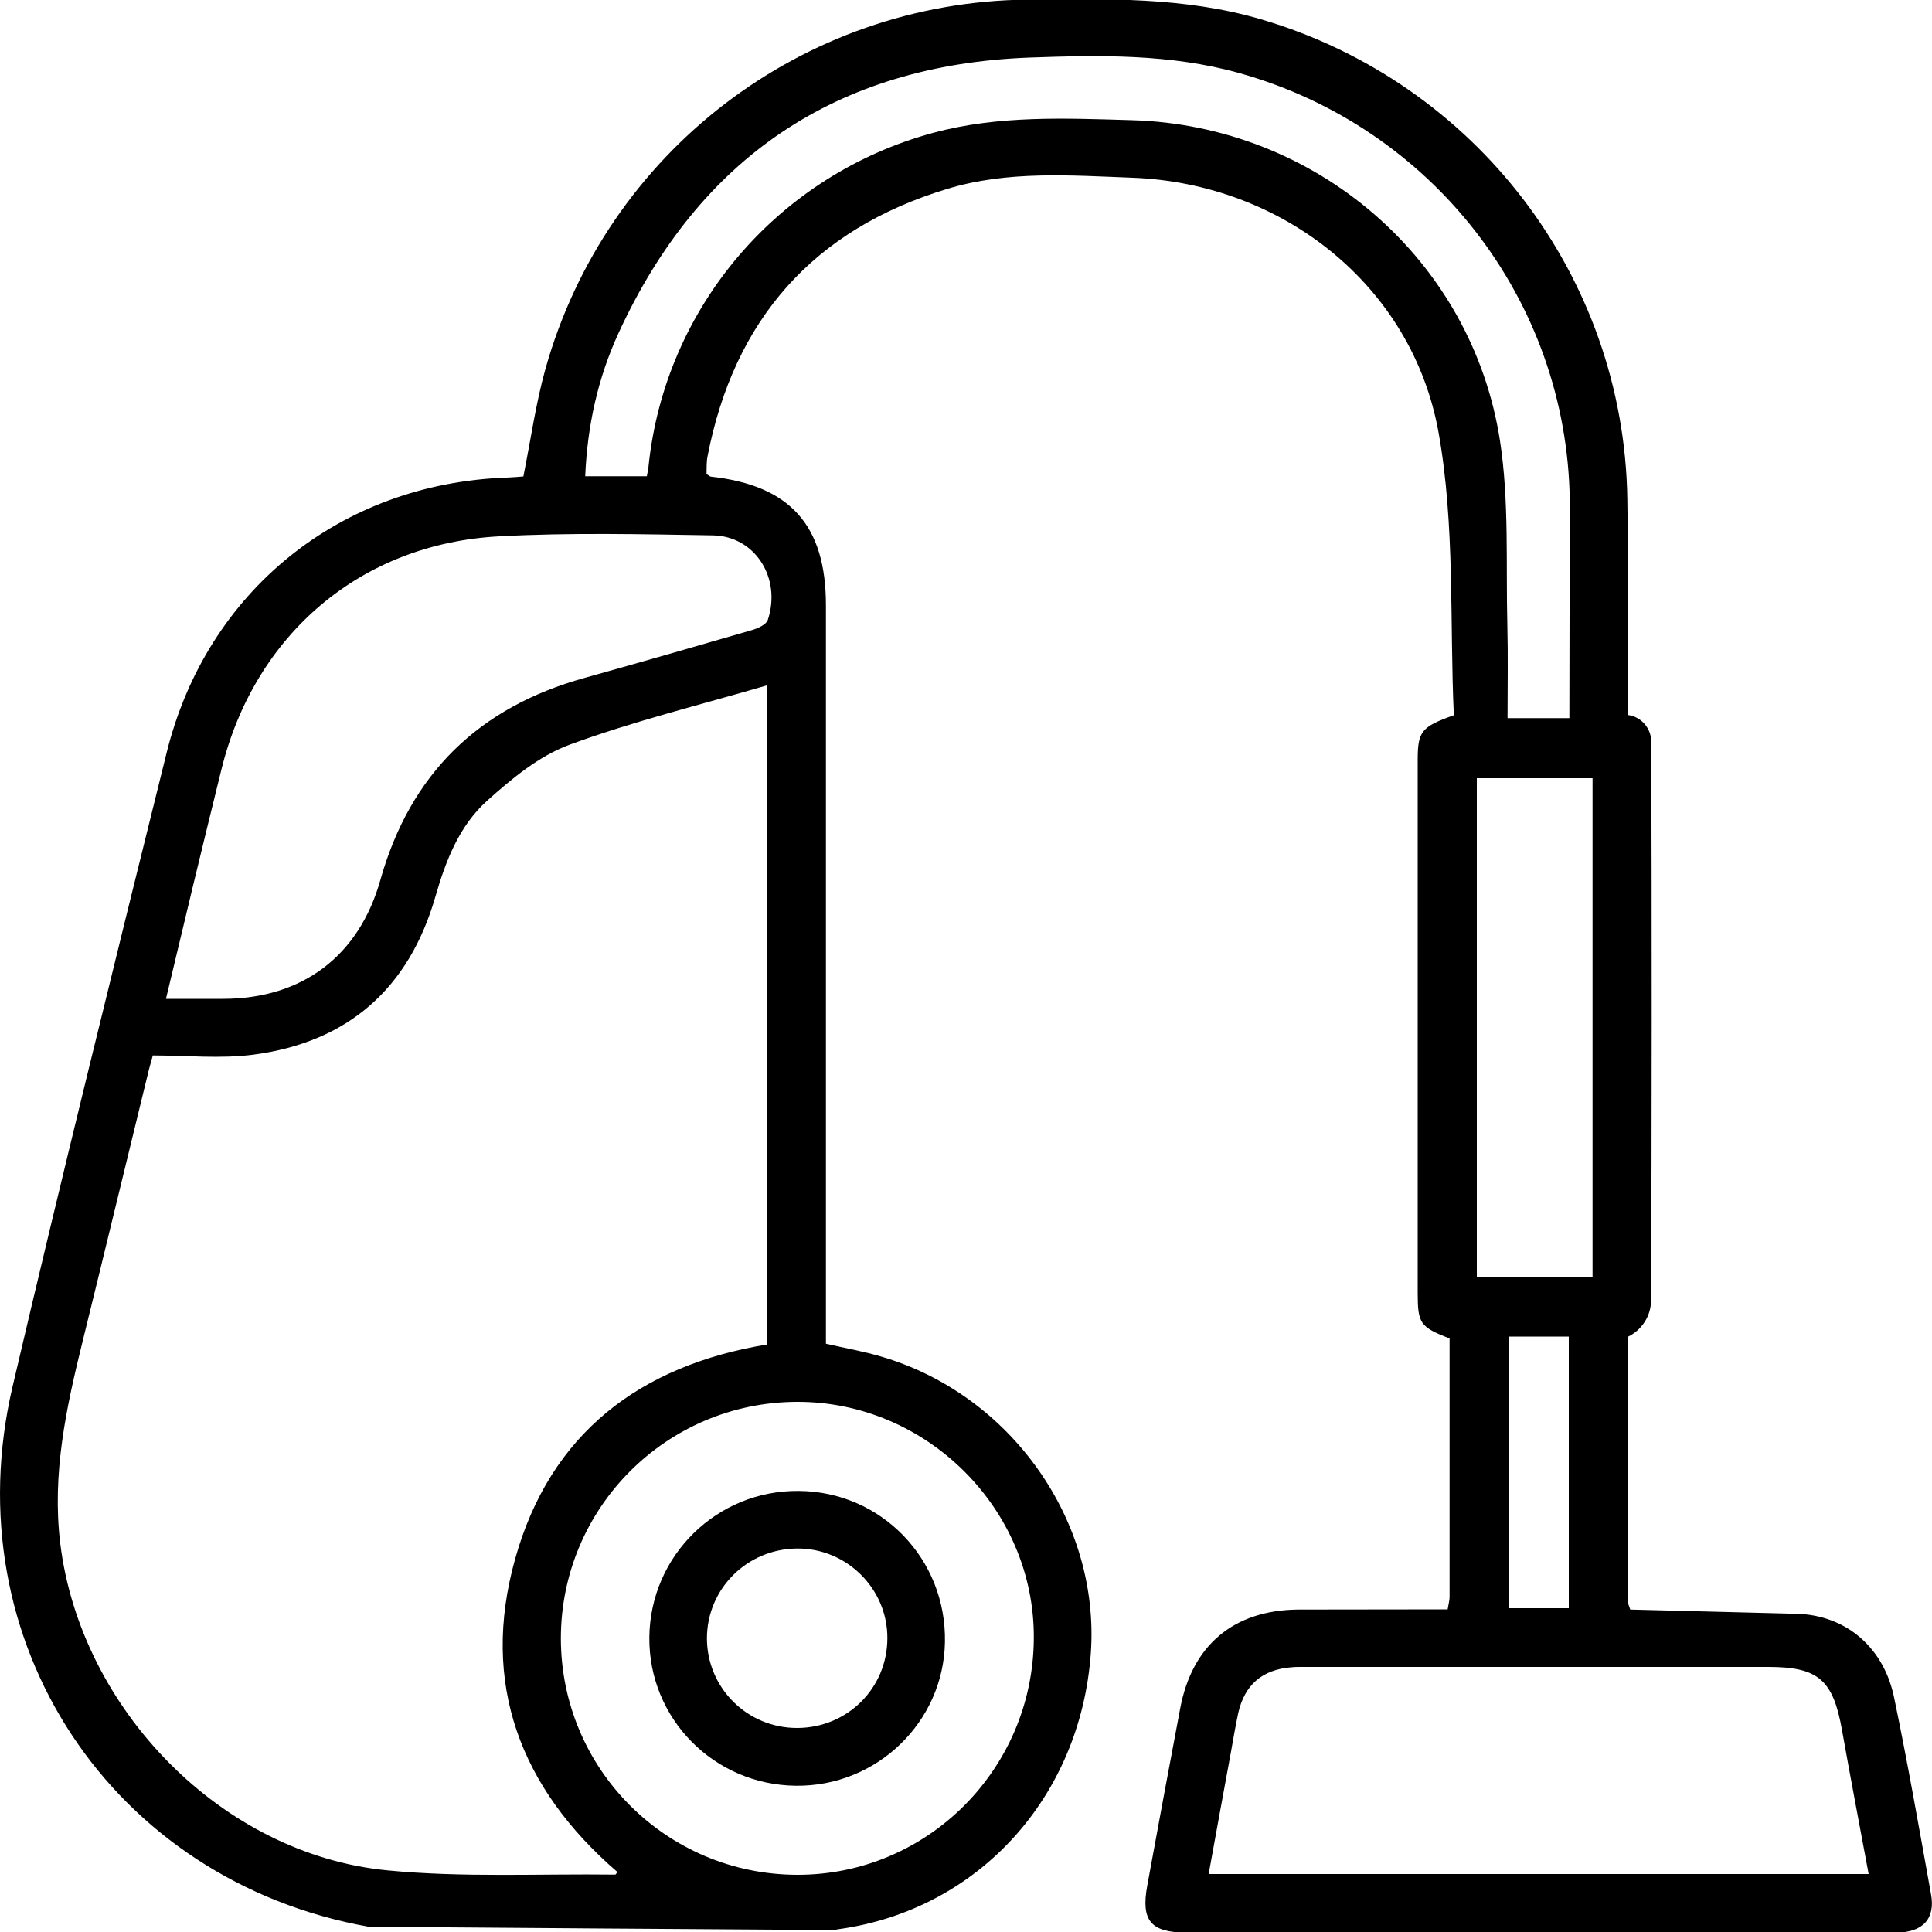 <?xml version="1.0" encoding="utf-8"?>
<!-- Generator: Adobe Illustrator 26.0.1, SVG Export Plug-In . SVG Version: 6.00 Build 0)  -->
<svg version="1.1" xmlns="http://www.w3.org/2000/svg" xmlns:xlink="http://www.w3.org/1999/xlink" x="0px" y="0px"
	 viewBox="0 0 100 100" style="enable-background:new 0 0 100 100;" xml:space="preserve">
<style type="text/css">
	.st0{fill:#1D1D1B;}
	.st1{fill:#FFFFFF;}
	.st2{fill:none;}
	.st3{display:none;}
	.st4{display:inline;}
</style>
<g id="Reperes">
</g>
<g id="Calque_1">
	<g id="Aspirateur">
		<path d="M93.01,83.53c1.21,0.03,2.4,0.45,3.31,1.26c0.88,0.78,1.47,1.83,1.73,3.13c0.7,3.36,1.29,6.75,1.9,10.13
			c0.23,1.26-0.42,1.98-1.81,1.98l-36.72,0c-1.85,0-2.37-0.61-2.04-2.42c0.56-3.07,1.13-6.13,1.71-9.2c0.62-3.26,2.76-5.06,6.08-5.1
			l7.76-0.01c0.05-0.3,0.1-0.47,0.1-0.64c0-4.47,0-8.93,0-13.38c-1.53-0.6-1.65-0.77-1.65-2.37c0-9.19,0-18.38,0-27.56
			c0-1.49,0.18-1.73,1.87-2.33c-0.22-4.83,0.07-9.83-0.79-14.63c-1.36-7.6-8.06-12.89-15.82-13.19c-3.21-0.12-6.48-0.38-9.62,0.58
			c-6.92,2.1-11.03,6.76-12.4,13.85c-0.06,0.3-0.04,0.62-0.05,0.91c0.11,0.06,0.16,0.12,0.22,0.13c4.11,0.45,5.96,2.52,5.96,6.66
			l0,38.22c0.99,0.23,1.93,0.39,2.84,0.66c6.73,1.96,11.36,8.52,10.87,15.37c-0.54,7.46-5.83,13.26-13.02,14.27
			c-0.11,0.01-0.21,0.05-0.32,0.05c-8.01-0.05-16.02-0.11-24.03-0.17C5.79,97.36-2.44,84.97,0.65,71.77
			c2.57-10.97,5.27-21.9,7.98-32.83c2.08-8.37,9.01-13.92,17.59-14.22c0.31-0.01,0.63-0.04,0.87-0.06c0.38-1.9,0.64-3.77,1.14-5.56
			C31.38,7.87,41.54,0.1,53.17-0.02c4.07-0.04,8.15-0.15,12.14,1.03c11.04,3.26,18.74,13.28,18.92,24.8
			c0.06,3.51-0.01,7.69,0.04,11.2l0,0c0.68,0.09,1.19,0.68,1.2,1.37c0.03,8.74,0.03,20.05-0.01,28.91c0,0.81-0.47,1.55-1.2,1.9l0,0
			c-0.02,4.4-0.01,9.32,0,13.72c0,0.1,0.06,0.2,0.12,0.4L93.01,83.53z M39.71,69.59c0-11.36,0-22.68,0-34.12
			c-3.48,1.02-6.93,1.86-10.24,3.08c-1.57,0.58-2.98,1.75-4.25,2.89c-1.45,1.3-2.15,3.11-2.69,4.99c-1.37,4.74-4.53,7.52-9.42,8.16
			c-1.7,0.22-3.46,0.04-5.2,0.04c-0.12,0.43-0.21,0.74-0.28,1.05c-1.12,4.58-2.22,9.15-3.35,13.73c-0.85,3.45-1.6,6.87-1.16,10.49
			c1.05,8.55,8.34,16.08,16.93,16.91c3.9,0.38,7.86,0.17,11.79,0.22c0.04,0,0.08-0.09,0.11-0.14c-5.03-4.34-7.09-9.76-5.29-16.19
			C28.47,74.2,33.12,70.67,39.71,69.59z M96.72,97c-0.47-2.53-0.94-4.99-1.38-7.46c-0.46-2.59-1.22-3.26-3.82-3.26
			c-7.95,0-15.89,0-23.84,0c-0.28,0-0.57-0.01-0.85,0.02c-1.5,0.12-2.41,0.91-2.74,2.37c-0.15,0.69-0.26,1.39-0.39,2.09
			c-0.38,2.07-0.76,4.13-1.14,6.24C74,97,85.3,97,96.72,97z M8.59,51.7c1.07,0,2.02,0,2.97,0c4.09-0.01,7.02-2.21,8.13-6.16
			c1.55-5.49,5.09-8.93,10.56-10.45c2.9-0.81,5.79-1.64,8.68-2.48c0.3-0.09,0.73-0.28,0.81-0.52c0.72-2.16-0.65-4.34-2.84-4.38
			c-3.69-0.06-7.38-0.15-11.06,0.05c-7.17,0.38-12.66,5.08-14.38,12.07c-0.49,1.99-0.98,3.99-1.46,5.98
			C9.54,47.73,9.08,49.65,8.59,51.7z M29.03,84.81c0.01,6.76,5.47,12.22,12.24,12.23c6.73,0.01,12.21-5.47,12.24-12.25
			c0.04-6.68-5.54-12.25-12.26-12.23C34.49,72.58,29.03,78.05,29.03,84.81z M81.25,25.87C81.1,15.52,74.11,6.56,64.14,3.78
			c-3.58-1-7.24-0.93-10.88-0.8c-9.98,0.38-17.07,5.19-21.24,14.25c-1.07,2.32-1.62,4.8-1.73,7.42c1.09,0,2.11,0,3.19,0
			c0.05-0.27,0.08-0.4,0.09-0.54c0.86-8.23,6.72-15.07,14.75-17.24c3.38-0.91,6.83-0.75,10.26-0.65c9.54,0.27,17.61,7.21,19.06,16.6
			c0.48,3.13,0.3,6.36,0.38,9.54c0.04,1.59,0.01,3.17,0.01,4.81c1.11,0,2.12,0,3.2,0L81.25,25.87z M82.43,66.1
			c0-8.65,0-17.25,0-25.82c-2.06,0-4.02,0-5.99,0c0,8.64,0,17.21,0,25.82C78.46,66.1,80.42,66.1,82.43,66.1z M78.12,69.18
			c0,4.76,0,9.41,0,14.06c1.07,0,2.05,0,3.08,0c0-4.72,0-9.37,0-14.06C80.14,69.18,79.16,69.18,78.12,69.18z"/>
		<path d="M41.19,92.43c-4.25-0.05-7.63-3.49-7.58-7.7c0.05-4.22,3.5-7.6,7.73-7.56c4.27,0.03,7.65,3.52,7.57,7.82
			C48.84,89.14,45.38,92.48,41.19,92.43z M41.27,89.44c2.6-0.01,4.66-2.07,4.66-4.65c0.01-2.56-2.11-4.66-4.67-4.64
			c-2.6,0.02-4.67,2.09-4.67,4.66C36.6,87.38,38.69,89.45,41.27,89.44z"/>
	</g>
</g>
</svg>
